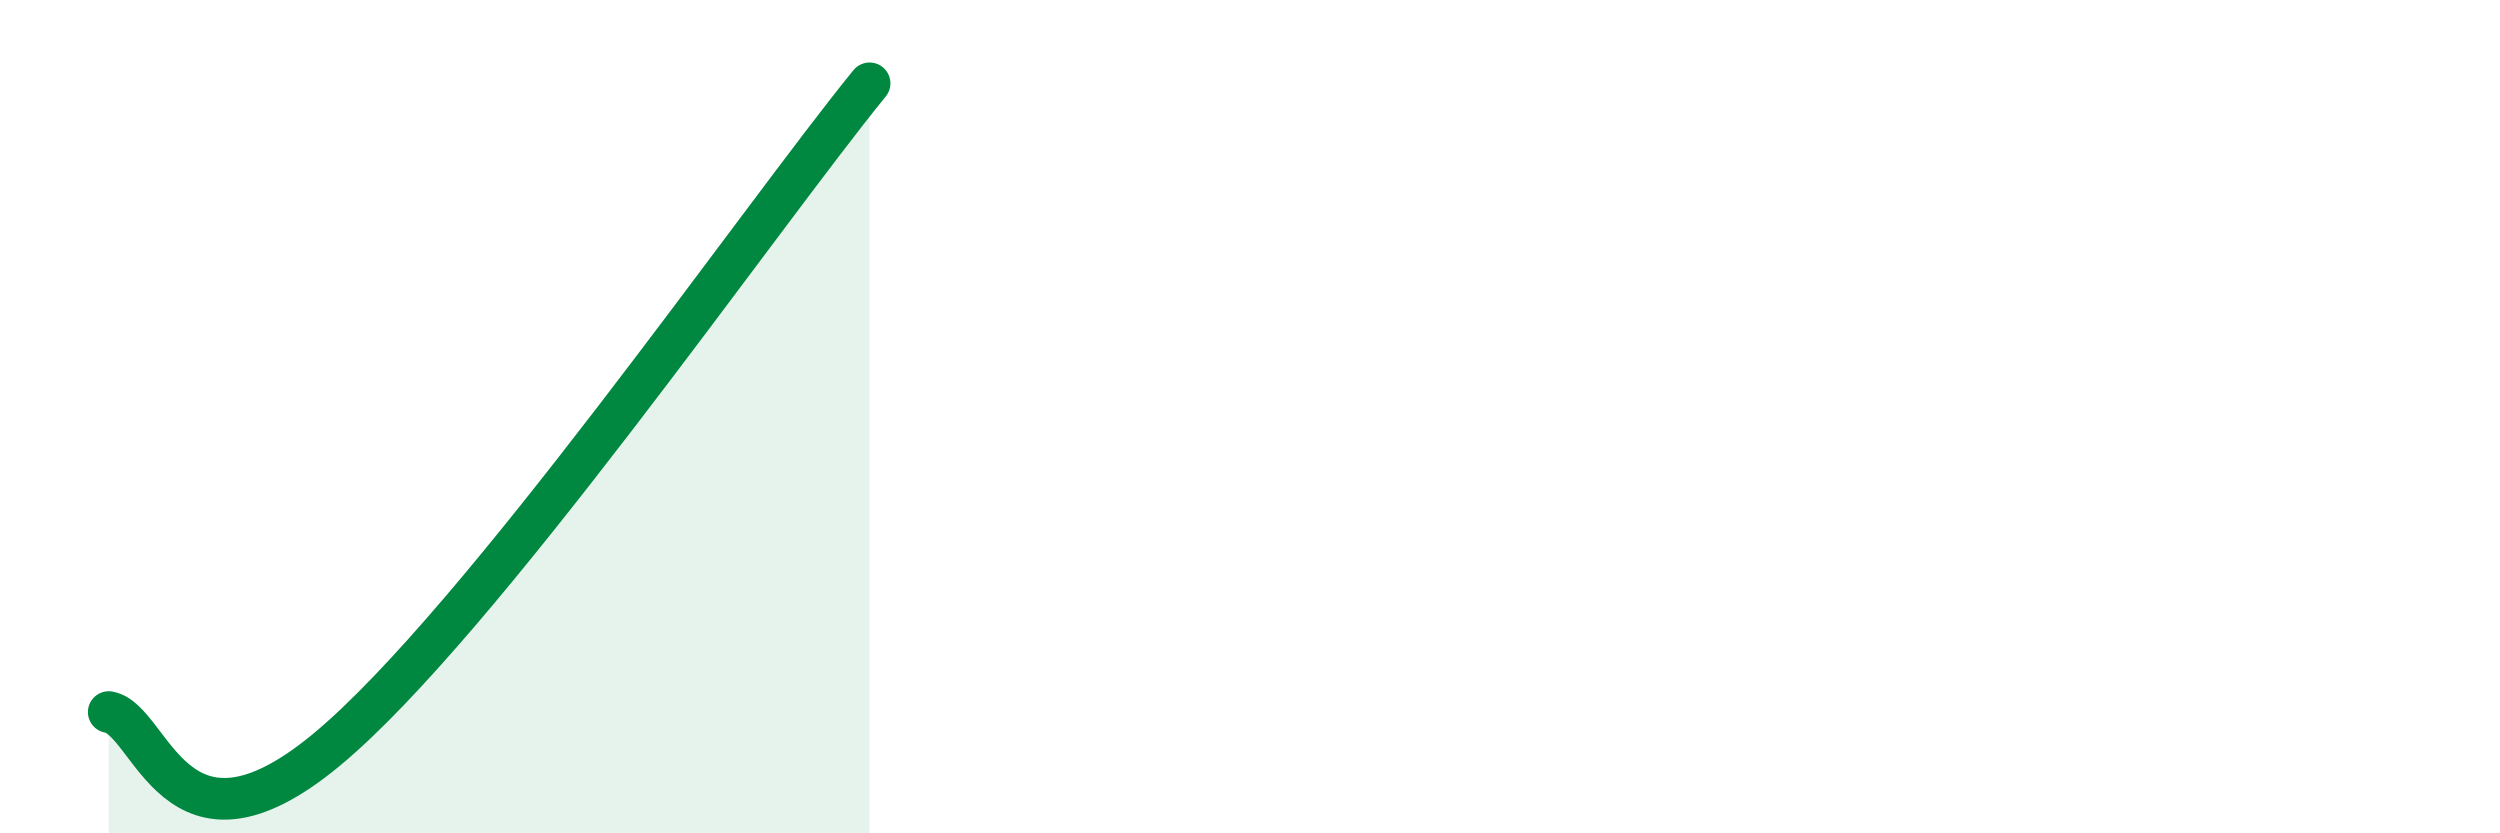 
    <svg width="60" height="20" viewBox="0 0 60 20" xmlns="http://www.w3.org/2000/svg">
      <path
        d="M 2.61,17.09 C 3.65,17.27 4.18,21.02 7.83,18 C 11.48,14.98 18.26,5.2 20.87,2L20.87 20L2.61 20Z"
        fill="#008740"
        opacity="0.1"
        stroke-linecap="round"
        stroke-linejoin="round"
      />
      <path
        d="M 2.61,17.09 C 3.65,17.27 4.18,21.02 7.83,18 C 11.48,14.98 18.26,5.2 20.87,2"
        stroke="#008740"
        stroke-width="1"
        fill="none"
        stroke-linecap="round"
        stroke-linejoin="round"
      />
    </svg>
  